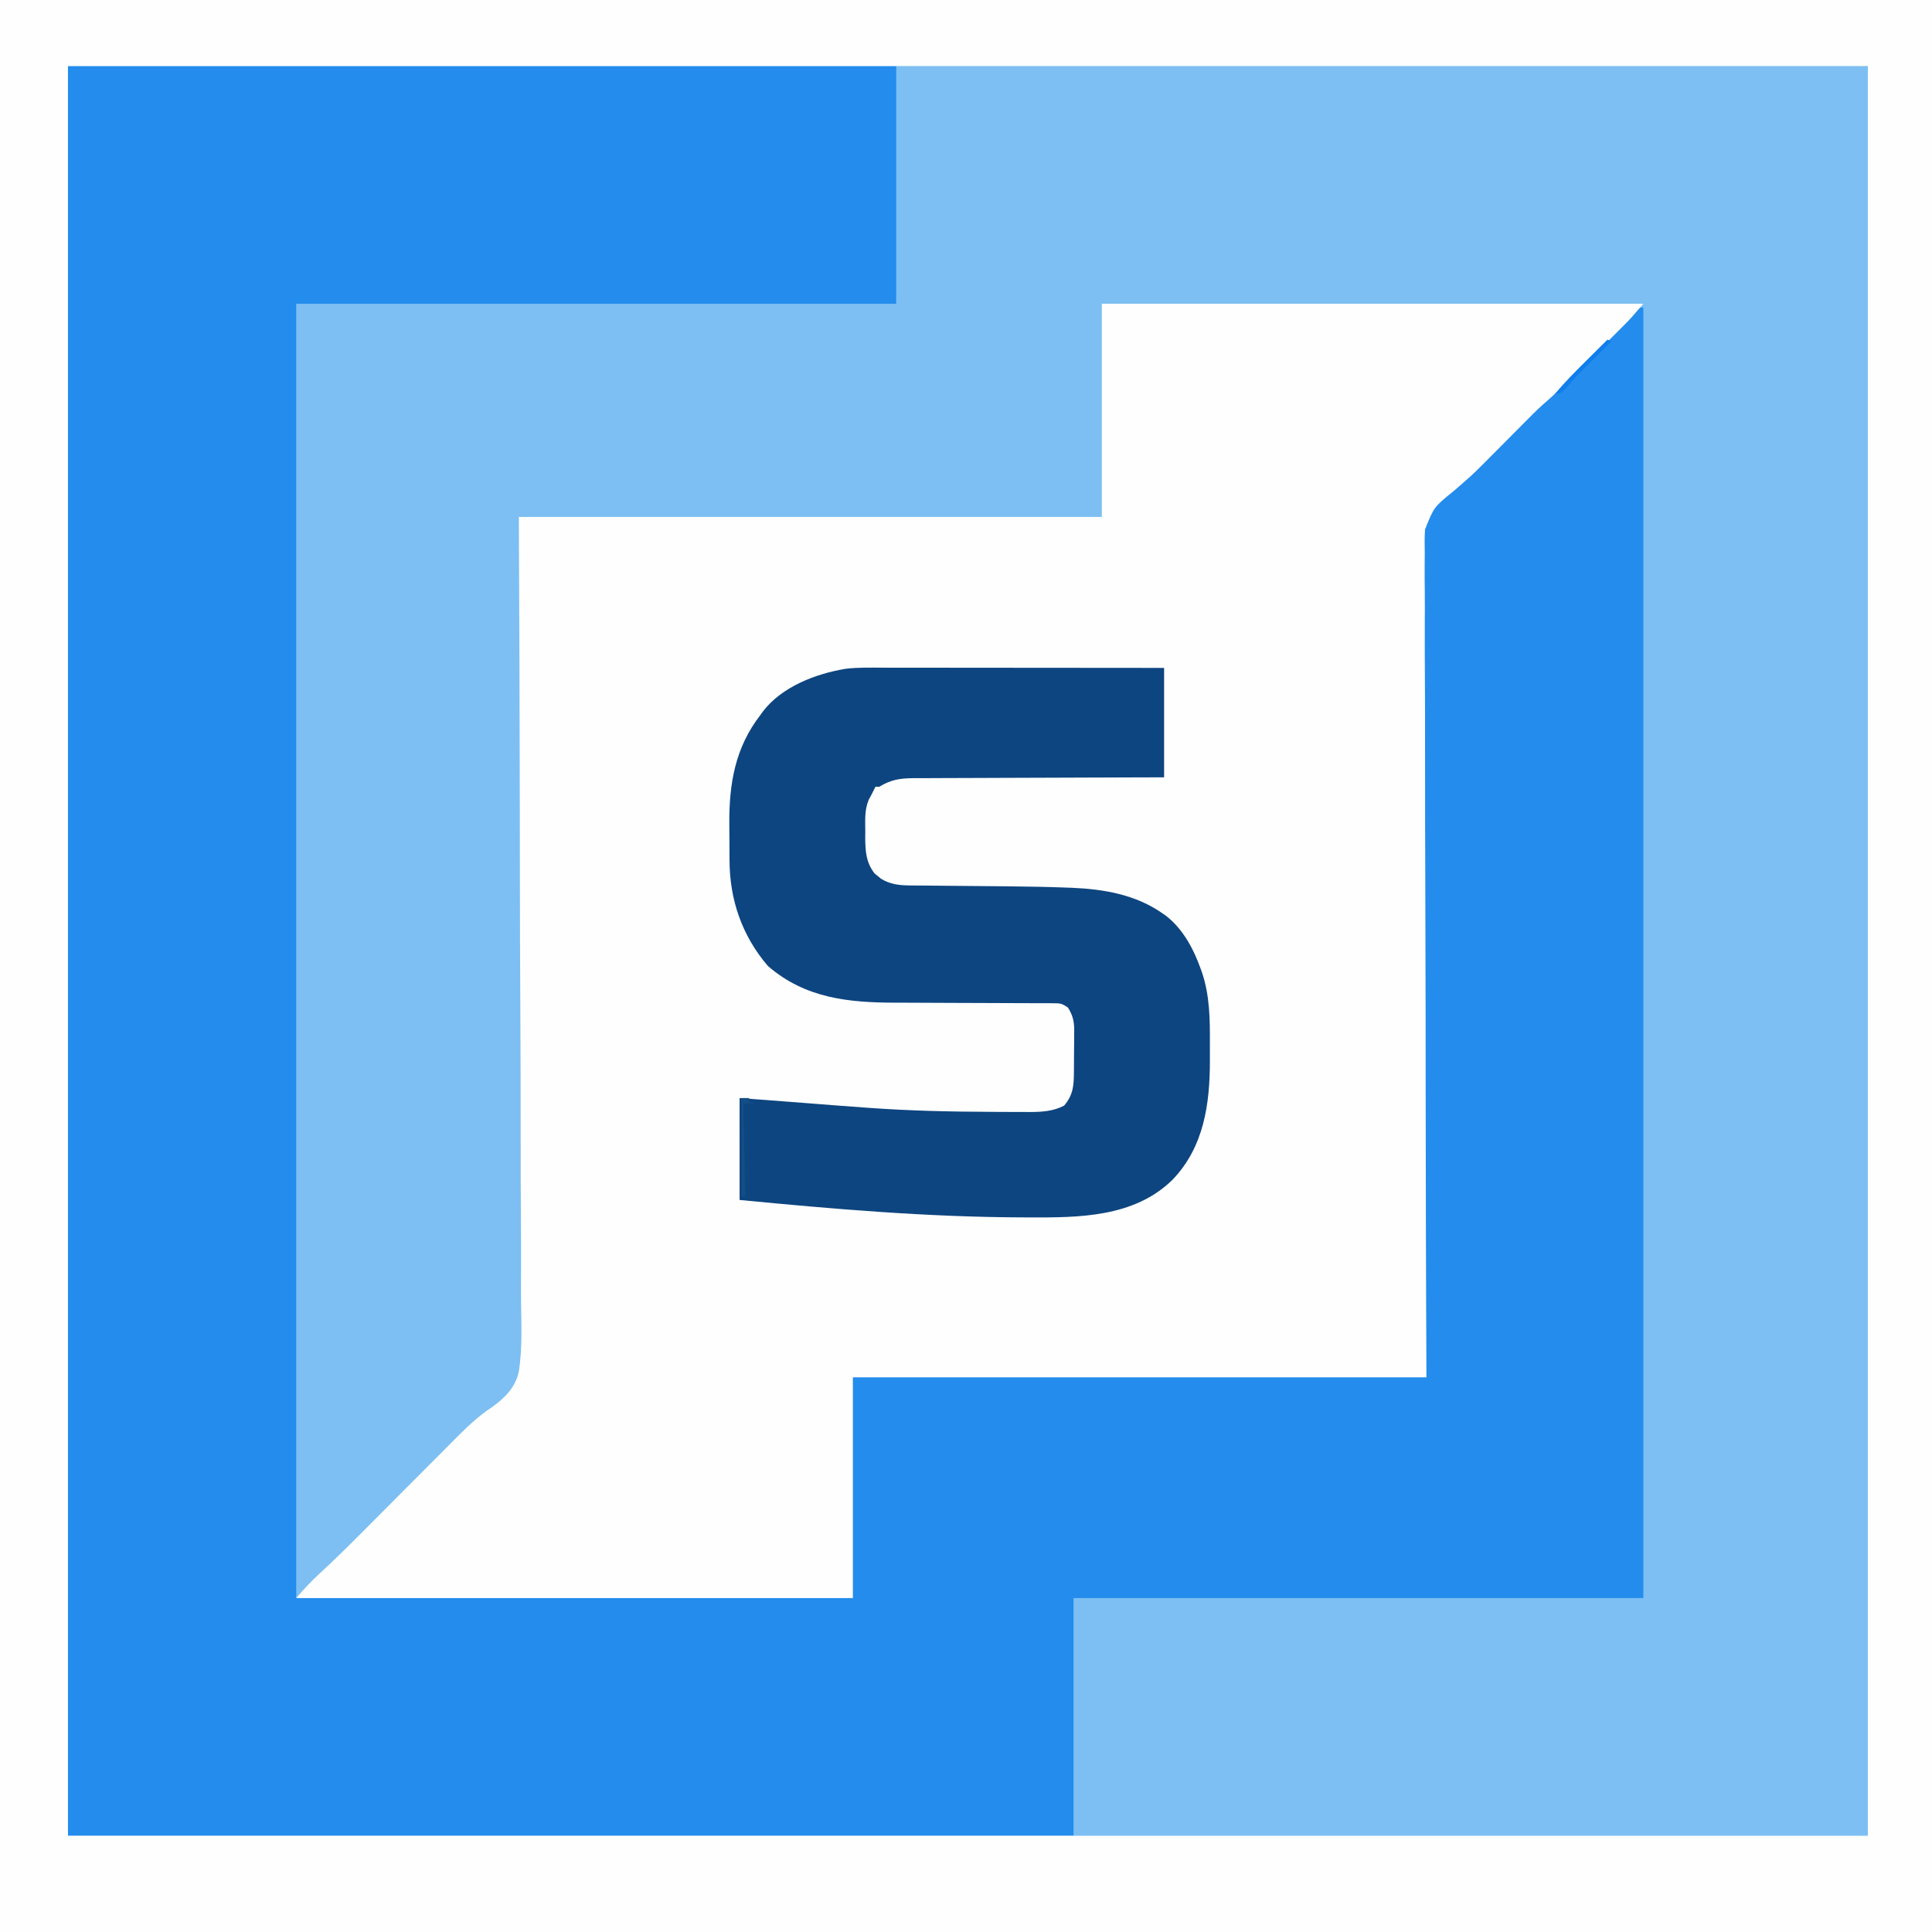 <?xml version="1.0" encoding="UTF-8"?>
<svg version="1.1" xmlns="http://www.w3.org/2000/svg" width="1024" height="1024">
<rect width="100%" height="100%" fill="#333333" stroke="none"/>
<path d="M0 0 C337.92 0 675.84 0 1024 0 C1024 337.92 1024 675.84 1024 1024 C686.08 1024 348.16 1024 0 1024 C0 686.08 0 348.16 0 0 Z " fill="#7DBFF2" transform="translate(0,0)"/>
<path d="M0 0 C144.87 0 289.74 0 439 0 C439 41.58 439 83.16 439 126 C334.06 126 229.12 126 121 126 C121 352.38 121 578.76 121 812 C218.35 812 315.7 812 416 812 C416 773.39 416 734.78 416 695 C516.32 695 616.64 695 720 695 C719.745 662.338 719.49 629.675 719.227 596.023 C719.114 575.342 719.007 554.662 718.926 533.98 C718.885 523.806 718.844 513.633 718.8 503.459 C718.794 502.079 718.789 500.699 718.783 499.319 C718.689 477.358 718.524 455.398 718.321 433.438 C718.108 410.209 717.976 386.98 717.93 363.749 C717.9 349.845 717.805 335.945 717.626 322.043 C717.509 312.496 717.474 302.951 717.503 293.404 C717.517 287.902 717.496 282.406 717.377 276.906 C716.621 240.071 716.621 240.071 727.654 228.481 C731.293 224.958 735.205 221.856 739.326 218.917 C744.641 215.106 749.485 210.653 754.086 206.012 C754.78 205.314 755.475 204.616 756.19 203.898 C757.272 202.804 757.272 202.804 758.375 201.688 C759.144 200.915 759.913 200.142 760.705 199.346 C763.139 196.9 765.57 194.45 768 192 C771.205 188.768 774.414 185.539 777.625 182.312 C778.707 181.218 778.707 181.218 779.81 180.102 C783.097 176.8 786.412 173.595 789.946 170.556 C794.615 166.531 798.916 162.173 803.242 157.785 C804.984 156.03 806.726 154.276 808.469 152.521 C811.19 149.776 813.909 147.028 816.626 144.278 C819.265 141.609 821.909 138.947 824.555 136.285 C825.372 135.454 826.19 134.623 827.032 133.767 C827.787 133.008 828.542 132.25 829.32 131.469 C829.984 130.797 830.648 130.126 831.333 129.433 C833 128 833 128 835 128 C835 353.72 835 579.44 835 812 C735.34 812 635.68 812 533 812 C533 853.58 533 895.16 533 938 C357.11 938 181.22 938 0 938 C0 628.46 0 318.92 0 0 Z " fill="#238CED" transform="translate(36,35)"/>
<path d="M0 0 C94.71 0 189.42 0 287 0 C280.248 7.877 280.248 7.877 276.682 11.447 C275.888 12.245 275.093 13.043 274.274 13.865 C273.434 14.703 272.593 15.542 271.727 16.406 C270.403 17.732 270.403 17.732 269.052 19.084 C266.719 21.417 264.384 23.748 262.048 26.079 C260.628 27.497 259.209 28.918 257.791 30.339 C255.043 33.094 252.292 35.844 249.539 38.594 C248.284 39.852 248.284 39.852 247.004 41.135 C242.78 45.342 238.481 49.37 233.964 53.258 C230.363 56.452 227.008 59.891 223.625 63.312 C222.856 64.085 222.087 64.858 221.295 65.654 C218.861 68.1 216.43 70.55 214 73 C210.795 76.232 207.586 79.461 204.375 82.688 C203.293 83.782 203.293 83.782 202.19 84.898 C199.021 88.081 195.842 91.178 192.414 94.082 C191.806 94.625 191.199 95.168 190.572 95.728 C189.156 96.979 187.73 98.22 186.266 99.416 C176.024 107.759 176.024 107.759 171.293 119.639 C171.016 123.81 171.059 127.939 171.158 132.115 C171.148 134.009 171.13 135.903 171.107 137.797 C171.062 142.964 171.11 148.126 171.174 153.293 C171.227 158.877 171.193 164.462 171.169 170.047 C171.14 179.71 171.166 189.372 171.229 199.035 C171.32 213.006 171.328 226.976 171.316 240.948 C171.299 263.617 171.349 286.286 171.441 308.956 C171.53 330.97 171.588 352.985 171.603 375 C171.604 376.386 171.605 377.771 171.606 379.157 C171.614 389.888 171.62 400.618 171.625 411.349 C171.651 463.9 171.837 516.449 172 569 C71.68 569 -28.64 569 -132 569 C-132 607.61 -132 646.22 -132 686 C-229.35 686 -326.7 686 -427 686 C-422.849 681.157 -418.833 676.834 -414.156 672.59 C-406.469 665.51 -399.062 658.18 -391.695 650.77 C-389.438 648.5 -387.178 646.234 -384.917 643.968 C-380.13 639.169 -375.346 634.366 -370.562 629.562 C-364.987 623.963 -359.409 618.365 -353.828 612.772 C-351.614 610.552 -349.404 608.329 -347.194 606.107 C-345.828 604.737 -344.462 603.368 -343.096 601.998 C-342.494 601.391 -341.891 600.784 -341.271 600.158 C-335.673 594.559 -329.999 589.265 -323.356 584.926 C-316.485 579.977 -310.715 574.354 -308.97 565.791 C-307.151 553.758 -307.64 541.403 -307.826 529.275 C-307.892 523.68 -307.853 518.085 -307.827 512.49 C-307.797 502.813 -307.832 493.139 -307.912 483.462 C-308.027 469.472 -308.043 455.484 -308.035 441.494 C-308.025 418.792 -308.094 396.092 -308.215 373.391 C-308.332 351.348 -308.41 329.306 -308.438 307.263 C-308.44 305.875 -308.442 304.487 -308.444 303.099 C-308.458 292.35 -308.469 281.602 -308.48 270.854 C-308.534 218.235 -308.781 165.619 -309 113 C-207.03 113 -105.06 113 0 113 C0 75.71 0 38.42 0 0 Z " fill="#FEFEFE" transform="translate(584,161)"/>
<path d="M0 0 C337.92 0 675.84 0 1024 0 C1024 337.92 1024 675.84 1024 1024 C686.08 1024 348.16 1024 0 1024 C0 686.08 0 348.16 0 0 Z M36 35 C36 344.54 36 654.08 36 973 C350.82 973 665.64 973 990 973 C990 663.46 990 353.92 990 35 C675.18 35 360.36 35 36 35 Z " fill="#FEFEFE" transform="translate(0,0)"/>
<path d="M0 0 C1.617 0 3.234 0 4.851 -0 C9.222 -0.001 13.593 0.005 17.965 0.012 C22.54 0.018 27.115 0.019 31.69 0.02 C40.345 0.023 49.001 0.031 57.656 0.042 C67.513 0.053 77.371 0.058 87.228 0.063 C107.498 0.074 127.767 0.092 148.037 0.114 C148.037 19.254 148.037 38.394 148.037 58.114 C143.747 58.123 139.457 58.132 135.037 58.142 C120.864 58.176 106.69 58.231 92.517 58.297 C83.924 58.337 75.33 58.37 66.737 58.385 C59.245 58.398 51.753 58.425 44.262 58.468 C40.296 58.491 36.331 58.506 32.366 58.505 C28.63 58.505 24.894 58.523 21.157 58.555 C19.141 58.567 17.124 58.56 15.107 58.552 C7.891 58.635 3.226 59.368 -2.963 63.114 C-3.623 63.114 -4.283 63.114 -4.963 63.114 C-5.651 64.436 -6.31 65.773 -6.963 67.114 C-7.475 68.062 -7.986 69.011 -8.514 69.989 C-10.773 75.307 -10.398 80.868 -10.338 86.551 C-10.349 87.645 -10.361 88.739 -10.373 89.865 C-10.347 97.04 -9.993 103.312 -5.35 109.137 C-4.508 109.806 -4.508 109.806 -3.65 110.489 C-3.097 110.95 -2.544 111.411 -1.975 111.887 C2.917 114.869 7.66 115.37 13.298 115.417 C14 115.425 14.702 115.433 15.425 115.442 C17.74 115.468 20.054 115.48 22.369 115.492 C24.005 115.509 25.64 115.526 27.276 115.544 C31.591 115.59 35.907 115.624 40.223 115.656 C47.876 115.714 55.529 115.789 63.182 115.867 C64.004 115.876 64.827 115.884 65.674 115.893 C75.912 116 86.142 116.168 96.373 116.559 C97.333 116.594 98.292 116.629 99.281 116.665 C116.173 117.396 132.934 120.272 147.037 130.114 C148.068 130.831 148.068 130.831 149.119 131.563 C158.151 138.635 163.674 149.123 167.475 159.739 C167.709 160.394 167.944 161.049 168.186 161.724 C172.254 174 172.353 186.31 172.298 199.104 C172.287 202.041 172.298 204.978 172.311 207.916 C172.33 231.079 169.243 253.932 152.537 271.364 C132.214 291.38 102.964 291.497 76.225 291.364 C75.114 291.36 74.003 291.357 72.859 291.354 C22.733 291.192 -27.102 286.954 -76.963 282.114 C-76.963 264.294 -76.963 246.474 -76.963 228.114 C-73.312 228.382 -69.662 228.65 -65.9 228.926 C-64.612 229.021 -63.323 229.115 -61.995 229.212 C-54.936 229.734 -47.878 230.276 -40.822 230.844 C-30.872 231.643 -20.919 232.394 -10.963 233.114 C-9.83 233.197 -9.83 233.197 -8.674 233.281 C12.986 234.86 34.632 235.34 56.345 235.417 C58.335 235.426 60.326 235.44 62.316 235.455 C66.074 235.479 69.83 235.481 73.588 235.477 C74.711 235.486 75.835 235.495 76.992 235.504 C83.334 235.468 89.319 235.11 95.037 232.114 C99.931 226.363 100.199 221.357 100.24 214.059 C100.246 213.28 100.252 212.501 100.258 211.698 C100.267 210.052 100.273 208.406 100.277 206.76 C100.287 204.254 100.318 201.749 100.35 199.242 C100.356 197.64 100.361 196.037 100.365 194.434 C100.384 193.318 100.384 193.318 100.403 192.179 C100.382 187.41 99.613 184.138 97.037 180.114 C93.899 178.021 93.187 177.863 89.615 177.855 C88.257 177.845 88.257 177.845 86.872 177.835 C85.385 177.838 85.385 177.838 83.869 177.842 C82.823 177.837 81.777 177.832 80.699 177.826 C78.422 177.816 76.145 177.81 73.868 177.809 C70.25 177.805 66.633 177.788 63.016 177.768 C52.728 177.712 42.44 177.682 32.152 177.657 C25.859 177.641 19.566 177.611 13.273 177.572 C10.887 177.561 8.501 177.555 6.114 177.555 C-19.059 177.553 -42.087 175.316 -61.963 158.114 C-75.686 142.087 -82.25 123.017 -82.299 102.016 C-82.305 100.983 -82.312 99.95 -82.319 98.885 C-82.329 96.709 -82.334 94.534 -82.333 92.358 C-82.338 89.084 -82.374 85.811 -82.412 82.537 C-82.526 61.321 -79.278 42.306 -65.963 25.114 C-65.526 24.5 -65.089 23.886 -64.639 23.254 C-54.547 10.041 -36.633 3.225 -20.788 0.584 C-13.897 -0.248 -6.93 -0.017 0 0 Z " fill="#0D4580" transform="translate(468.963,353.886)"/>
<path d="M0 0 C1.32 0 2.64 0 4 0 C4 0.66 4 1.32 4 2 C4.99 2.33 5.98 2.66 7 3 C5.02 3 3.04 3 1 3 C1.33 19.17 1.66 35.34 2 52 C1.34 52 0.68 52 0 52 C0 34.84 0 17.68 0 0 Z " fill="#144E86" transform="translate(393,582)"/>
<path d="M0 0 C0.66 0.33 1.32 0.66 2 1 C1.426 1.569 0.851 2.138 0.259 2.725 C-2.372 5.335 -4.998 7.949 -7.625 10.562 C-8.98 11.905 -8.98 11.905 -10.363 13.275 C-14.204 17.102 -17.979 20.879 -21.398 25.09 C-23.983 27.98 -24.464 28.388 -28 29 C-22.614 22.446 -16.641 16.528 -10.625 10.562 C-9.592 9.535 -8.56 8.507 -7.527 7.479 C-5.021 4.983 -2.511 2.491 0 0 Z " fill="#0F7EEB" transform="translate(852,180)"/>
</svg>
